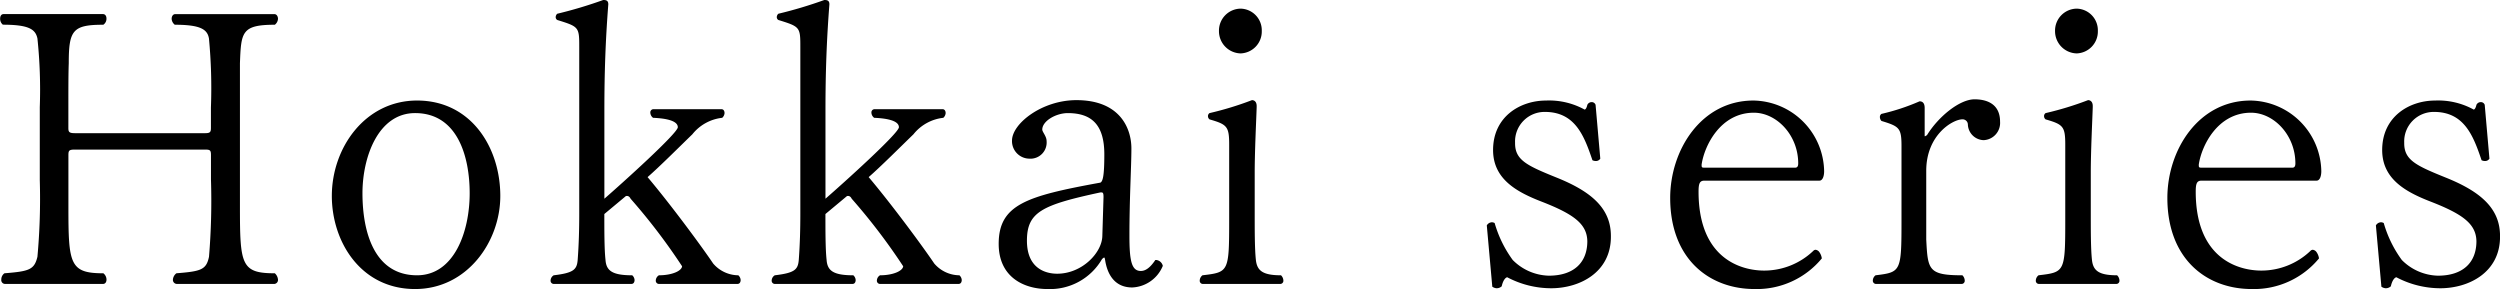 <svg xmlns="http://www.w3.org/2000/svg" width="286.47" height="33.12" viewBox="0 0 286.47 33.12">
  <path id="logo-hokkai" d="M-112.073-1.8a.458.458,0,0,0,.4-.5,1.1,1.1,0,0,0-.36-.72c-3.87,0-4-.99-4-7.65V-27.09c.135-3.555.18-4.41,4-4.41a.926.926,0,0,0,.36-.675c0-.315-.18-.54-.4-.54h-11.385c-.225,0-.4.225-.4.54a.926.926,0,0,0,.36.675c2.97,0,3.735.54,3.915,1.575a60.331,60.331,0,0,1,.225,7.92v2.3c0,.45-.045.63-.63.63h-14.985c-.675,0-.72-.18-.72-.63v-2.3c0-2.16,0-3.915.045-5.085,0-3.78.45-4.41,3.96-4.41a.819.819,0,0,0,.36-.72c0-.27-.135-.5-.4-.5h-11.385c-.27,0-.4.225-.4.54a.869.869,0,0,0,.315.675c3.015,0,3.735.54,3.96,1.575a56.288,56.288,0,0,1,.27,7.875v8.37a73.2,73.2,0,0,1-.27,8.775c-.36,1.485-.945,1.665-3.78,1.89a.871.871,0,0,0-.36.72.437.437,0,0,0,.45.5h11.205c.27,0,.4-.225.4-.5a.929.929,0,0,0-.36-.72c-3.87,0-4.005-1.08-4.005-7.65v-5.85c0-.54.045-.675.72-.675h14.985c.585,0,.63.135.63.675v2.745a77.622,77.622,0,0,1-.225,8.865c-.315,1.485-.9,1.665-3.735,1.89a1,1,0,0,0-.4.72.463.463,0,0,0,.45.5Zm16.11.585c5.94,0,9.765-5.4,9.765-10.665,0-5.535-3.33-10.935-9.54-10.935-5.94,0-9.765,5.4-9.765,10.935C-105.5-6.615-102.173-1.215-95.963-1.215Zm.225-1.575c-4.9,0-6.255-4.95-6.255-9.405,0-4.14,1.8-9.18,6.03-9.18,4.9,0,6.255,5.04,6.255,9.18C-89.708-7.74-91.508-2.79-95.738-2.79Zm36.72.99c.225,0,.36-.18.36-.45a.778.778,0,0,0-.27-.54,3.828,3.828,0,0,1-2.88-1.35c-1.305-1.935-4.815-6.7-7.515-9.9,1.35-1.17,3.78-3.6,5.13-4.905a5.093,5.093,0,0,1,3.42-1.89.778.778,0,0,0,.27-.54c0-.27-.135-.45-.36-.45h-7.785a.368.368,0,0,0-.36.405.77.77,0,0,0,.315.585c1.08.045,2.835.225,2.835,1.08,0,.675-6.345,6.39-8.415,8.19v-10.08c0-4.455.135-8.1.45-12.195,0-.45-.27-.495-.585-.495a49.251,49.251,0,0,1-5.265,1.575.55.55,0,0,0-.18.4.39.39,0,0,0,.18.315c2.475.765,2.52.81,2.52,3.06V-9.855c0,1.8-.045,3.51-.18,5.31-.09,1.125-.5,1.485-2.745,1.755a.726.726,0,0,0-.36.63.368.368,0,0,0,.4.36h8.865c.225,0,.36-.18.36-.45a.778.778,0,0,0-.27-.54c-2.25,0-2.97-.5-3.06-1.755-.135-1.215-.135-3.285-.135-5.265l2.43-2.025c.045-.045.09-.045.18-.045s.27.045.4.315a69.294,69.294,0,0,1,5.9,7.74c-.045.54-1.17,1.035-2.655,1.035a.726.726,0,0,0-.36.63.368.368,0,0,0,.4.36Zm25.335,0c.225,0,.36-.18.36-.45a.778.778,0,0,0-.27-.54,3.828,3.828,0,0,1-2.88-1.35c-1.305-1.935-4.815-6.7-7.515-9.9,1.35-1.17,3.78-3.6,5.13-4.905a5.093,5.093,0,0,1,3.42-1.89.778.778,0,0,0,.27-.54c0-.27-.135-.45-.36-.45h-7.785a.368.368,0,0,0-.36.405.77.77,0,0,0,.315.585c1.08.045,2.835.225,2.835,1.08,0,.675-6.345,6.39-8.415,8.19v-10.08c0-4.455.135-8.1.45-12.195,0-.45-.27-.495-.585-.495a49.251,49.251,0,0,1-5.265,1.575.55.55,0,0,0-.18.4.39.39,0,0,0,.18.315c2.475.765,2.52.81,2.52,3.06V-9.855c0,1.8-.045,3.51-.18,5.31-.09,1.125-.495,1.485-2.745,1.755a.726.726,0,0,0-.36.63.368.368,0,0,0,.4.36h8.865c.225,0,.36-.18.36-.45a.778.778,0,0,0-.27-.54c-2.25,0-2.97-.5-3.06-1.755-.135-1.215-.135-3.285-.135-5.265l2.43-2.025c.045-.045.09-.045.18-.045s.27.045.4.315a69.294,69.294,0,0,1,5.9,7.74c-.045.54-1.17,1.035-2.655,1.035a.726.726,0,0,0-.36.63.368.368,0,0,0,.4.36Zm23.4-2.07a.868.868,0,0,0-.765-.675h-.09c-.63.945-1.17,1.26-1.665,1.26-1.08,0-1.305-1.215-1.305-4.05,0-4.32.225-7.875.225-9.99,0-2.25-1.26-5.535-6.3-5.535-3.96,0-7.38,2.7-7.38,4.635a2.009,2.009,0,0,0,1.98,2.07A1.855,1.855,0,0,0-23.6-18.18c0-.54-.495-1.035-.495-1.305,0-.99,1.575-1.89,2.925-1.89,2.745,0,4.185,1.35,4.185,4.725,0,2.52-.18,3.1-.45,3.24-8.37,1.53-11.655,2.475-11.655,7.02,0,3.87,2.97,5.175,5.58,5.175a6.888,6.888,0,0,0,6.255-3.42c.135-.135.18-.18.27-.18.045,0,.045.09.09.27.225,1.485.99,3.15,3.105,3.15A3.971,3.971,0,0,0-10.283-3.87Zm-6.93-3.42c-.045,1.935-2.34,4.32-5.175,4.32-1.26,0-3.465-.54-3.465-3.78,0-3.285,1.71-4.095,8.415-5.535h.135c.18,0,.225.135.225.54Zm15.84-20.925a2.509,2.509,0,0,0,2.43-2.565,2.48,2.48,0,0,0-2.43-2.565A2.517,2.517,0,0,0-3.848-30.78,2.546,2.546,0,0,0-1.373-28.215ZM3.217-1.8a.364.364,0,0,0,.315-.405.871.871,0,0,0-.27-.585C1.147-2.79.517-3.33.382-4.545.247-5.805.247-7.875.247-9.855V-14.58c0-2.43.18-6.03.225-7.47v-.135c0-.495-.27-.675-.54-.675a36.709,36.709,0,0,1-4.86,1.485.409.409,0,0,0-.18.36.465.465,0,0,0,.18.36c2.025.585,2.25.81,2.25,2.925v8.505c0,6.075-.045,6.075-3.06,6.435a.786.786,0,0,0-.315.63.355.355,0,0,0,.36.36Zm24.255.315a.944.944,0,0,0,.495.18.855.855,0,0,0,.585-.225c.135-.63.4-.99.63-1.035a10.79,10.79,0,0,0,5.04,1.26c3.24,0,6.84-1.8,6.84-5.9v-.09c0-3.15-2.205-5.085-6.255-6.705-3.33-1.35-4.725-1.98-4.725-3.915V-18a3.382,3.382,0,0,1,3.42-3.51c3.465,0,4.5,2.745,5.445,5.535a.848.848,0,0,0,.36.09.589.589,0,0,0,.54-.27l-.54-6.165a.469.469,0,0,0-.45-.315.553.553,0,0,0-.495.315c-.09.405-.225.54-.315.54a8.419,8.419,0,0,0-4.41-1.035c-2.97,0-6.075,1.845-6.075,5.67,0,3.33,2.7,4.815,5.625,5.94,3.69,1.44,5.13,2.565,5.175,4.5,0,2.52-1.62,3.96-4.41,3.96a6.026,6.026,0,0,1-4.14-1.8,13.407,13.407,0,0,1-2.07-4.23.65.65,0,0,0-.315-.09.7.7,0,0,0-.585.36Zm37.485-12.15c.36,0,.54-.495.54-1.08a8.237,8.237,0,0,0-8.1-8.1c-5.985,0-9.54,5.67-9.54,11.16,0,6.975,4.455,10.44,9.675,10.44a9.66,9.66,0,0,0,7.7-3.51,1.634,1.634,0,0,0-.315-.765.622.622,0,0,0-.4-.225.389.389,0,0,0-.27.135,8.146,8.146,0,0,1-5.625,2.25c-2.52,0-7.515-1.26-7.515-9.045,0-.945.135-1.26.675-1.26ZM51.817-15.12c-.36,0-.36-.045-.36-.36.315-2.16,2.16-5.94,5.985-5.94,2.61,0,5.085,2.565,5.085,5.805,0,.315-.09.495-.36.495ZM81.292-1.8a.364.364,0,0,0,.315-.405.871.871,0,0,0-.27-.585c-3.915,0-3.96-.63-4.14-4.1V-14.76c0-4.14,3.06-5.9,4.14-5.9a.6.6,0,0,1,.63.585,1.865,1.865,0,0,0,1.8,1.8,1.976,1.976,0,0,0,1.89-2.115c0-2.25-1.845-2.565-2.925-2.565-1.71,0-4.14,1.98-5.445,4.1a2.338,2.338,0,0,1-.225.135c-.045,0-.045,0-.045-.09v-3.15c0-.54-.225-.765-.585-.765a24.655,24.655,0,0,1-4.365,1.44.409.409,0,0,0-.18.36.645.645,0,0,0,.18.45c2.07.63,2.295.81,2.295,2.925v8.37c0,5.985-.045,6.03-2.97,6.39a.77.77,0,0,0-.315.585.368.368,0,0,0,.36.405Zm13.14-26.415a2.509,2.509,0,0,0,2.43-2.565,2.48,2.48,0,0,0-2.43-2.565,2.517,2.517,0,0,0-2.475,2.565A2.546,2.546,0,0,0,94.433-28.215ZM99.022-1.8a.364.364,0,0,0,.315-.405.871.871,0,0,0-.27-.585c-2.115,0-2.745-.54-2.88-1.755-.135-1.26-.135-3.33-.135-5.31V-14.58c0-2.43.18-6.03.225-7.47v-.135c0-.495-.27-.675-.54-.675a36.709,36.709,0,0,1-4.86,1.485.409.409,0,0,0-.18.36.465.465,0,0,0,.18.36c2.025.585,2.25.81,2.25,2.925v8.505c0,6.075-.045,6.075-3.06,6.435a.786.786,0,0,0-.315.63.355.355,0,0,0,.36.36Zm22.905-11.835c.36,0,.54-.495.54-1.08a8.237,8.237,0,0,0-8.1-8.1c-5.985,0-9.54,5.67-9.54,11.16,0,6.975,4.455,10.44,9.675,10.44a9.66,9.66,0,0,0,7.7-3.51,1.634,1.634,0,0,0-.315-.765.622.622,0,0,0-.4-.225.389.389,0,0,0-.27.135,8.146,8.146,0,0,1-5.625,2.25c-2.52,0-7.515-1.26-7.515-9.045,0-.945.135-1.26.675-1.26Zm-13.14-1.485c-.36,0-.36-.045-.36-.36.315-2.16,2.16-5.94,5.985-5.94,2.61,0,5.085,2.565,5.085,5.805,0,.315-.09.495-.36.495ZM129.352-1.485a.944.944,0,0,0,.5.18.855.855,0,0,0,.585-.225c.135-.63.4-.99.63-1.035a10.79,10.79,0,0,0,5.04,1.26c3.24,0,6.84-1.8,6.84-5.9v-.09c0-3.15-2.205-5.085-6.255-6.705-3.33-1.35-4.725-1.98-4.725-3.915V-18a3.382,3.382,0,0,1,3.42-3.51c3.465,0,4.5,2.745,5.445,5.535a.848.848,0,0,0,.36.09.589.589,0,0,0,.54-.27l-.54-6.165a.469.469,0,0,0-.45-.315.553.553,0,0,0-.5.315c-.09.405-.225.54-.315.54a8.419,8.419,0,0,0-4.41-1.035c-2.97,0-6.075,1.845-6.075,5.67,0,3.33,2.7,4.815,5.625,5.94,3.69,1.44,5.13,2.565,5.175,4.5,0,2.52-1.62,3.96-4.41,3.96a6.026,6.026,0,0,1-4.14-1.8,13.407,13.407,0,0,1-2.07-4.23.65.65,0,0,0-.315-.09.7.7,0,0,0-.585.36Z" transform="translate(143.527 34.335)"/>
</svg>
